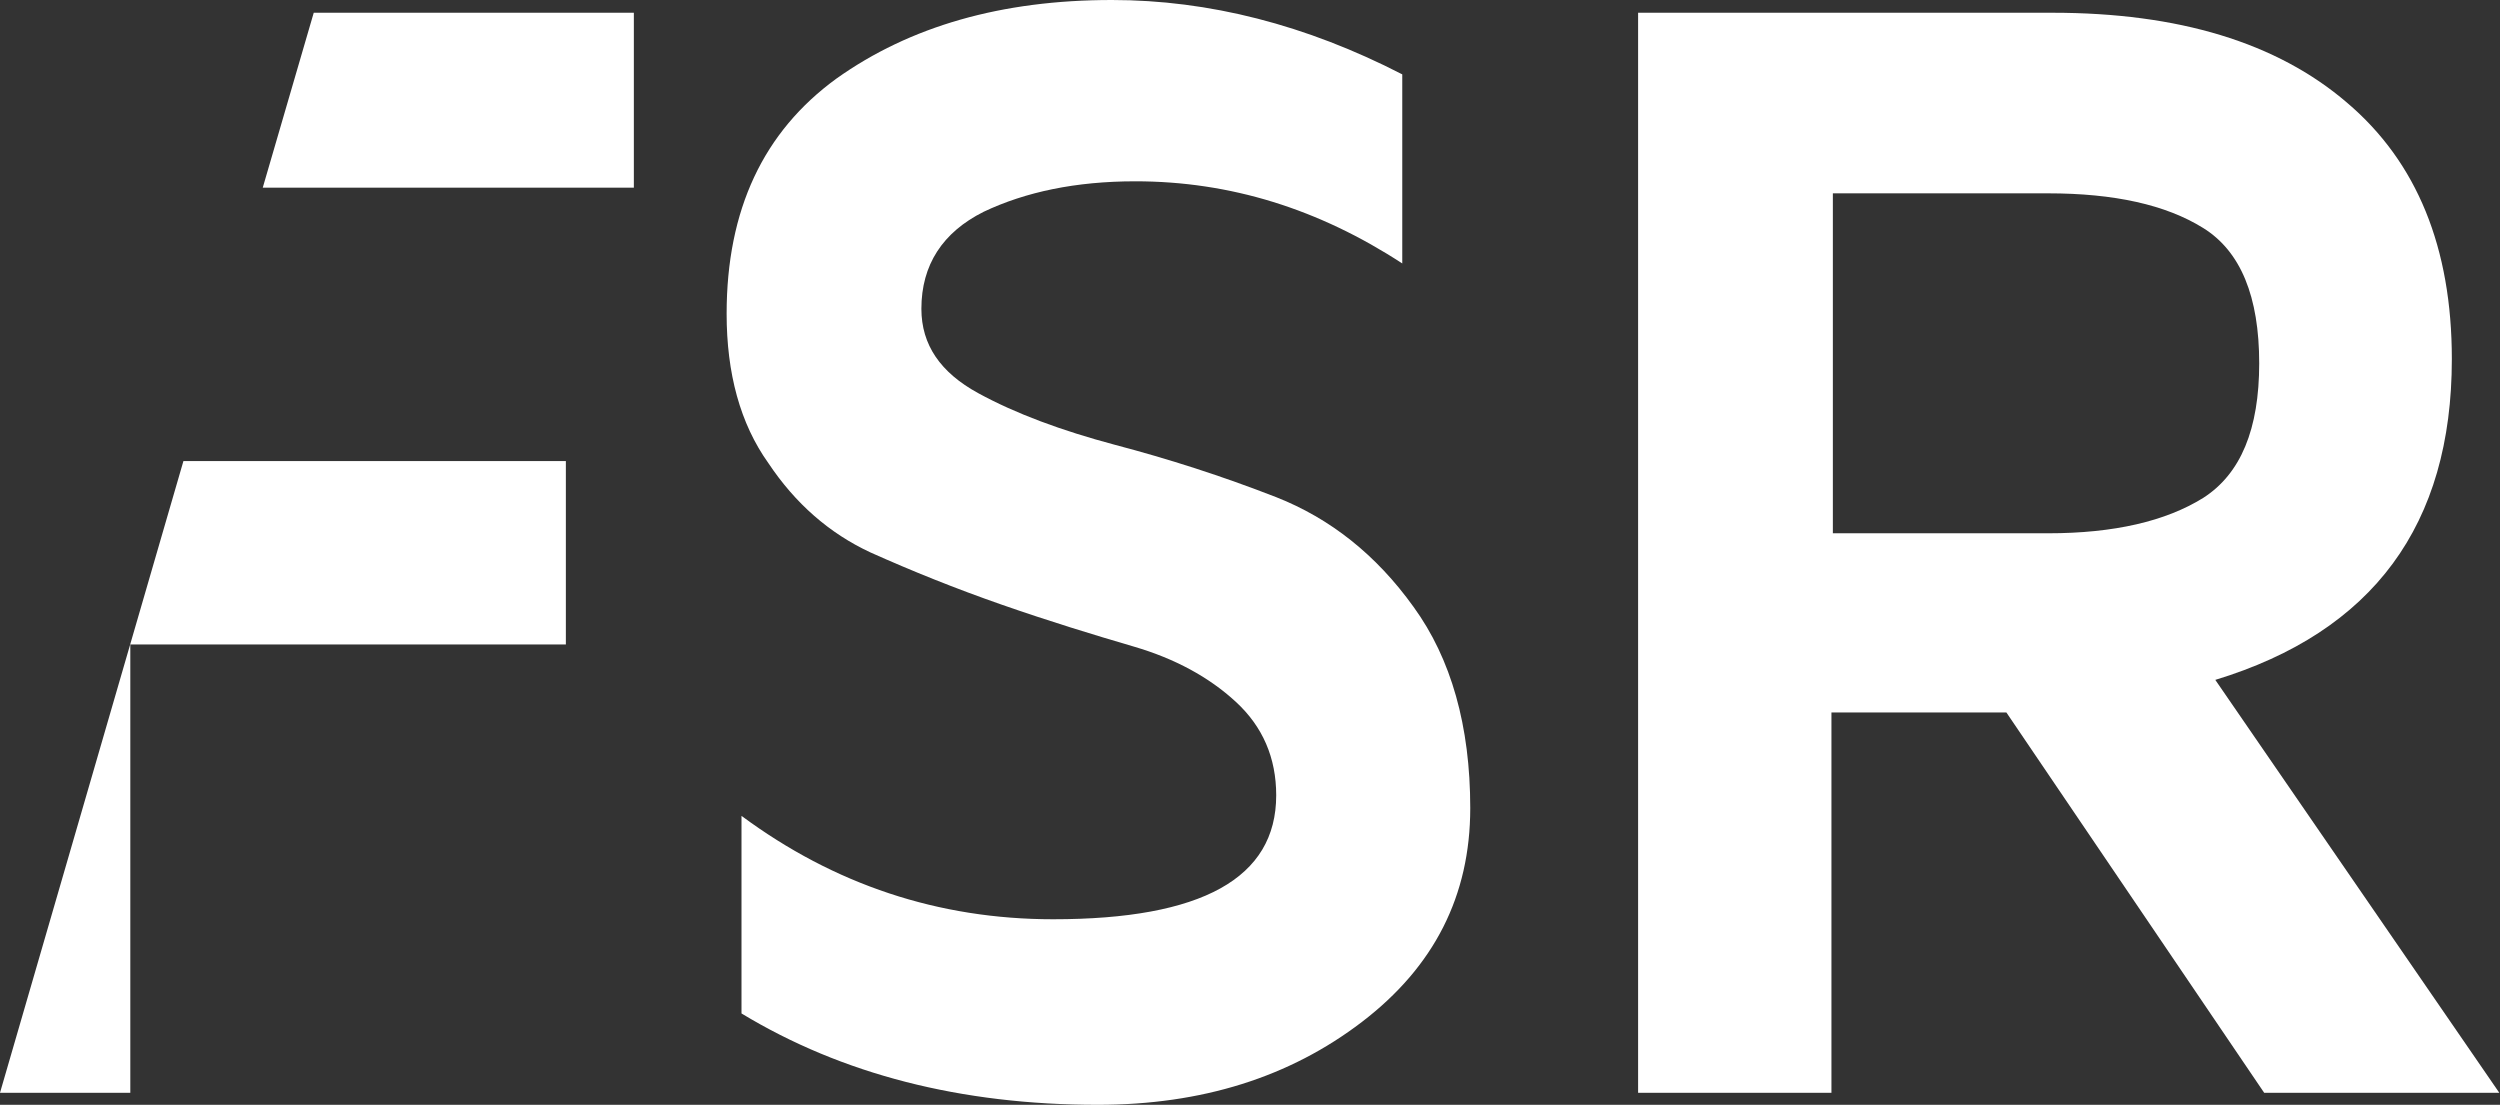 <?xml version="1.0" encoding="utf-8"?>
<!-- Generator: Adobe Illustrator 27.7.0, SVG Export Plug-In . SVG Version: 6.00 Build 0)  -->
<svg version="1.1" id="Capa_1" xmlns="http://www.w3.org/2000/svg" xmlns:xlink="http://www.w3.org/1999/xlink" x="0px" y="0px"
	 viewBox="0 0 353 156" style="enable-background:new 0 0 353 156;" xml:space="preserve">
<rect x="0" y="0" width="353" height="156" fill="#333333" stroke="none"/>
<style type="text/css">
	.st0{fill:#FFFFFF;}
</style>
<g>
	<path class="st0" d="M102.6,44.3c0-14.7,5.2-25.7,15.5-33.2C128.5,3.7,141.4,0,157,0c13.7,0,27.4,3.5,41,10.5v26.7
		c-11.8-7.7-24.3-11.6-37.7-11.6c-8.4,0-15.5,1.5-21.4,4.3c-5.8,2.9-8.8,7.5-8.8,13.7c0,5.1,2.7,9,8,11.9c5.3,2.9,11.8,5.3,19.3,7.3
		c7.6,2,15.1,4.4,22.8,7.4c7.6,3,14.1,8.1,19.4,15.5c5.3,7.3,8,16.8,8,28.4c0,12.4-5.1,22.4-15.3,30.2
		c-10.2,7.8-22.6,11.7-37.3,11.7c-19.3,0-36.1-4.3-50.3-12.9v-27.9c13.1,9.7,27.8,14.6,44,14.6c21,0,31.5-5.8,31.5-17.5
		c0-5.3-1.9-9.7-5.7-13.2c-3.8-3.5-8.6-6.1-14.4-7.8s-12-3.6-18.6-5.9c-6.6-2.3-12.8-4.8-18.6-7.4c-5.8-2.7-10.6-6.9-14.4-12.6
		C104.5,59.8,102.6,52.7,102.6,44.3z"/>
	<path class="st0" d="M231.3,154.3V1.8h58.5c17.8,0,31.7,4.2,41.6,12.7c9.9,8.4,14.8,20.5,14.8,36.2c0,23.4-11.1,38.5-33.4,45.3
		l40.1,58.3h-33.2l-36.4-53.7h-24.7v53.7H231.3z M258.8,75.3h30.4c9.3,0,16.6-1.7,21.9-5c5.3-3.4,7.9-9.7,7.9-19
		c0-9.4-2.6-15.8-7.9-19.1c-5.3-3.3-12.6-4.9-21.9-4.9h-30.4V75.3z"/>
	<g>
		<polygon class="st0" points="0,154.3 18.4,154.3 18.4,91 79.9,91 79.9,65.1 25.9,65.1 		"/>
		<polygon class="st0" points="37.1,26.5 89.5,26.5 89.5,1.8 44.3,1.8 		"/>
	</g>
</g>
</svg>
